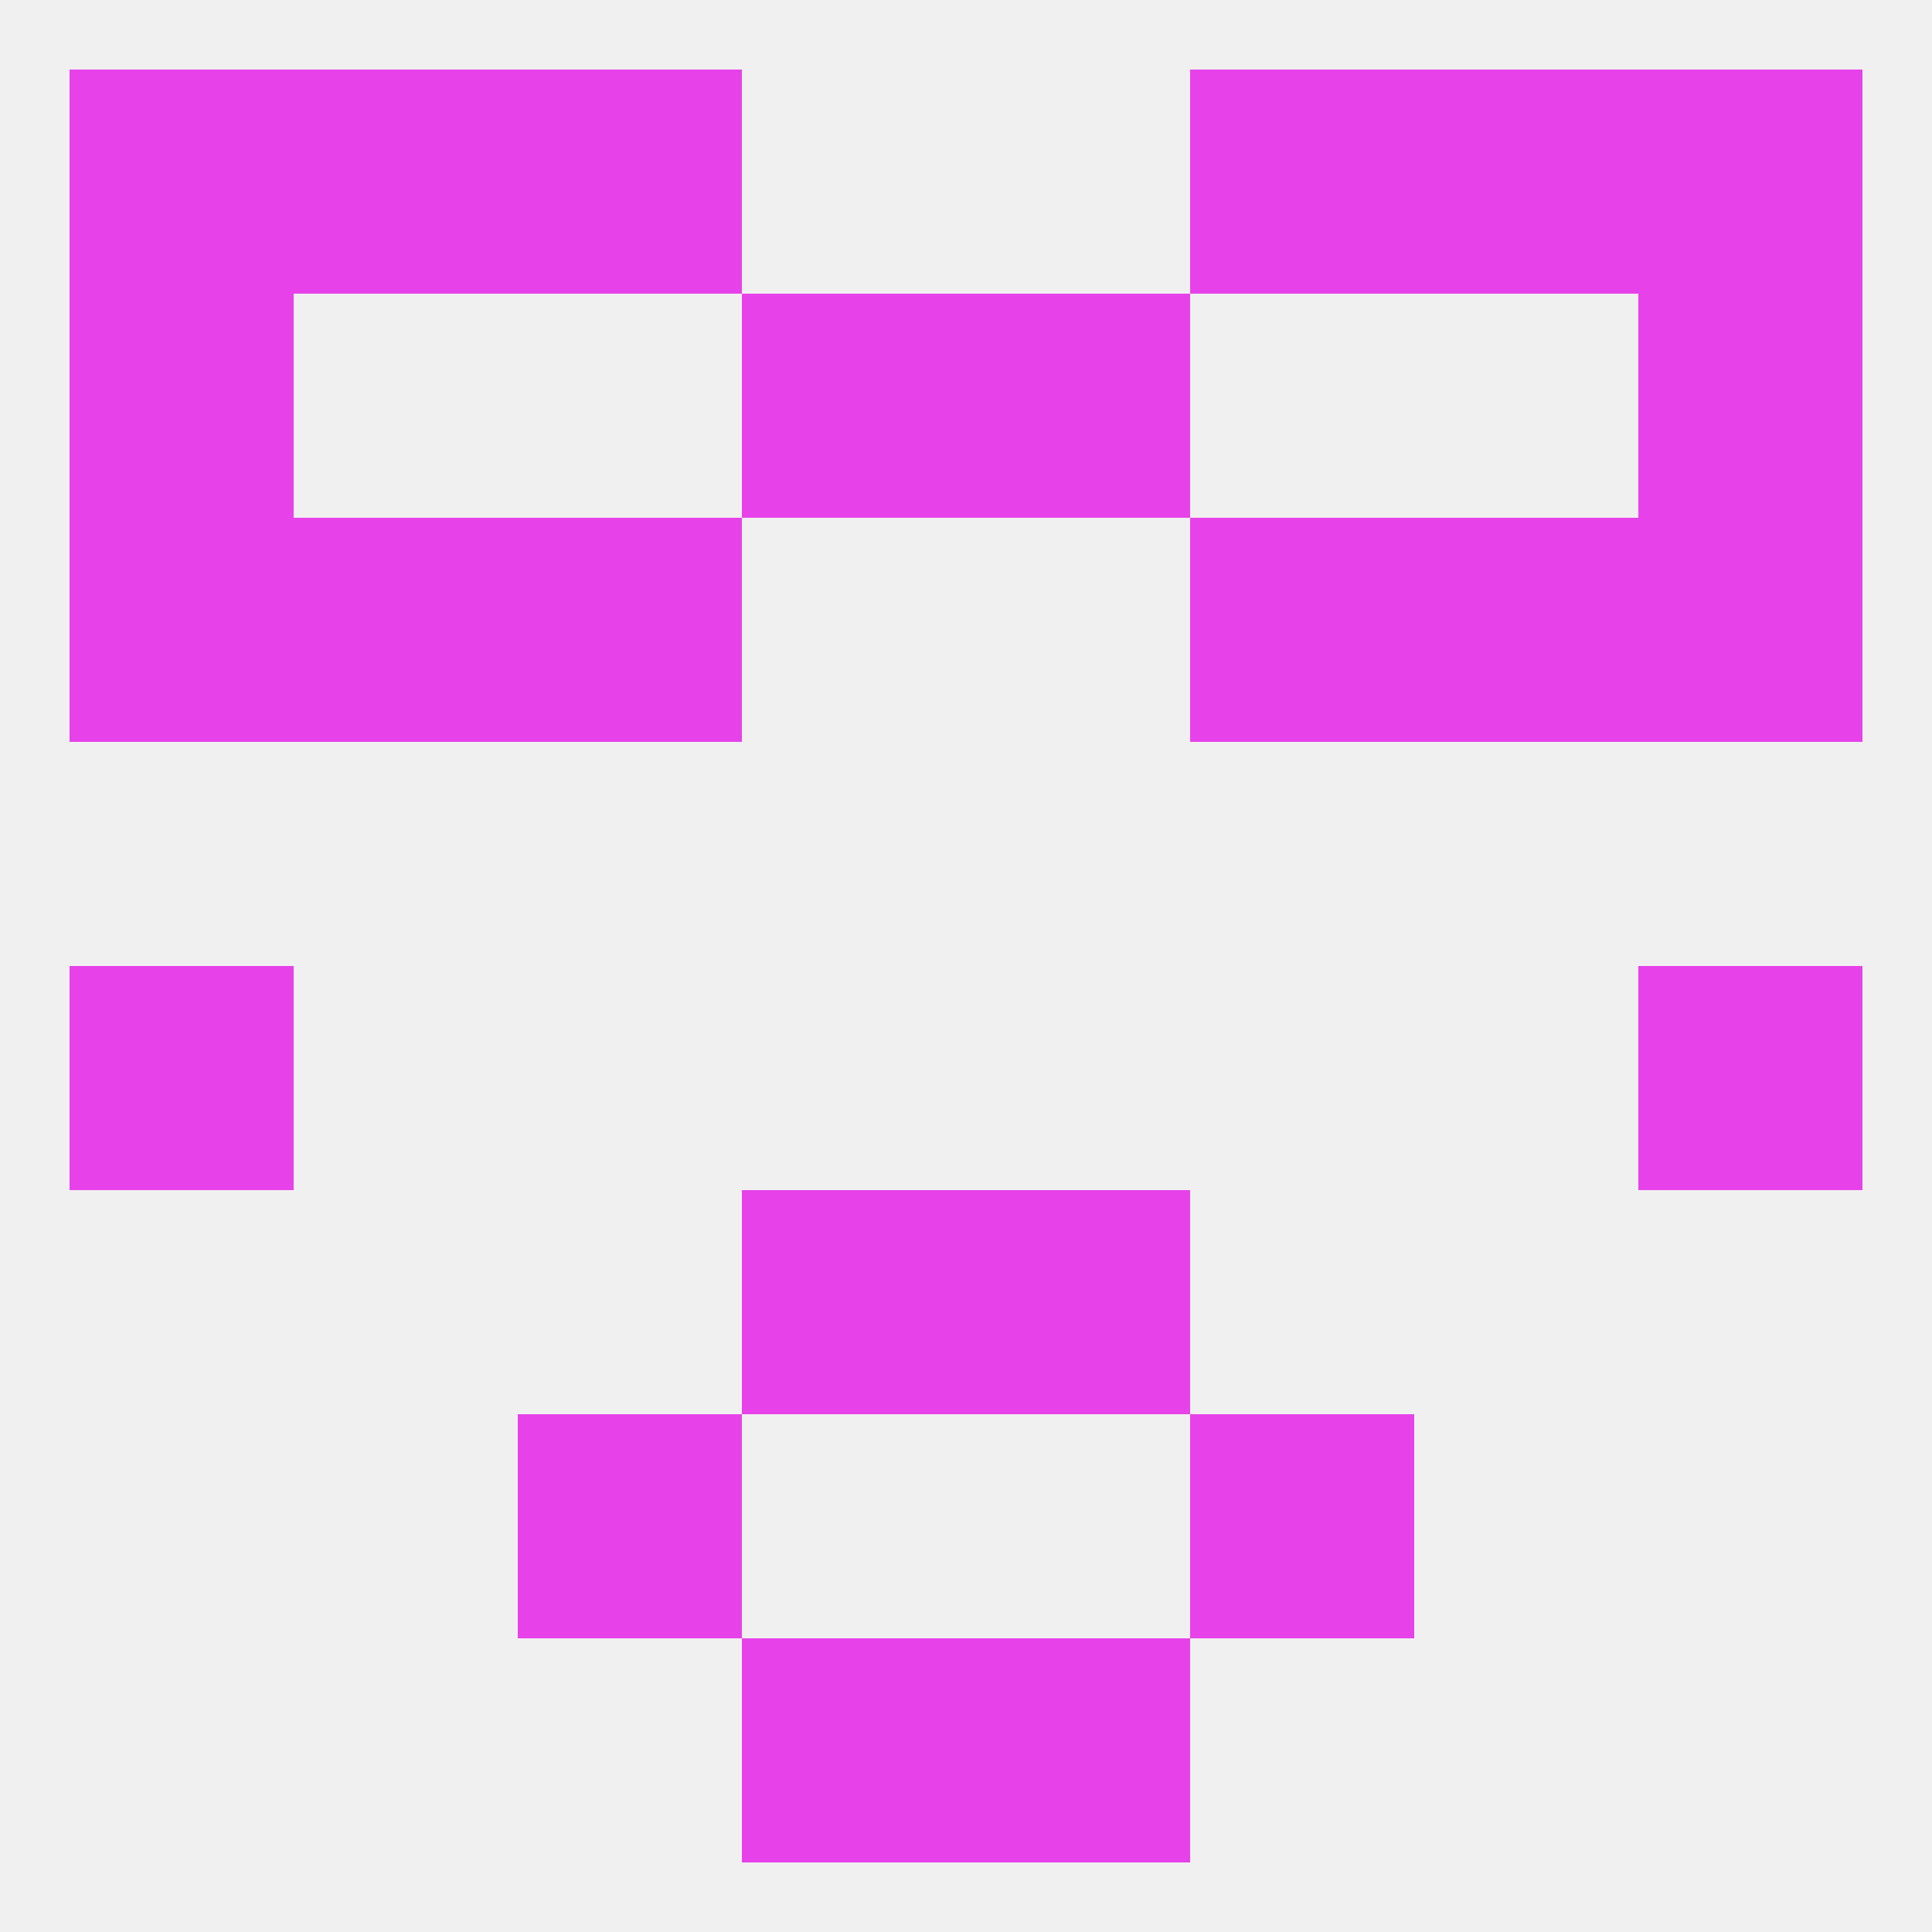 
<!--   <?xml version="1.0"?> -->
<svg version="1.1" baseprofile="full" xmlns="http://www.w3.org/2000/svg" xmlns:xlink="http://www.w3.org/1999/xlink" xmlns:ev="http://www.w3.org/2001/xml-events" width="250" height="250" viewBox="0 0 250 250" >
	<rect width="100%" height="100%" fill="rgba(240,240,240,255)"/>

	<rect x="38" y="67" width="29" height="29" fill="rgba(231,66,234,255)"/>
	<rect x="183" y="67" width="29" height="29" fill="rgba(231,66,234,255)"/>
	<rect x="9" y="67" width="29" height="29" fill="rgba(231,66,234,255)"/>
	<rect x="212" y="67" width="29" height="29" fill="rgba(231,66,234,255)"/>
	<rect x="67" y="67" width="29" height="29" fill="rgba(231,66,234,255)"/>
	<rect x="154" y="67" width="29" height="29" fill="rgba(231,66,234,255)"/>
	<rect x="125" y="38" width="29" height="29" fill="rgba(231,66,234,255)"/>
	<rect x="9" y="38" width="29" height="29" fill="rgba(231,66,234,255)"/>
	<rect x="212" y="38" width="29" height="29" fill="rgba(231,66,234,255)"/>
	<rect x="96" y="38" width="29" height="29" fill="rgba(231,66,234,255)"/>
	<rect x="9" y="125" width="29" height="29" fill="rgba(231,66,234,255)"/>
	<rect x="212" y="125" width="29" height="29" fill="rgba(231,66,234,255)"/>
	<rect x="96" y="154" width="29" height="29" fill="rgba(231,66,234,255)"/>
	<rect x="125" y="154" width="29" height="29" fill="rgba(231,66,234,255)"/>
	<rect x="67" y="183" width="29" height="29" fill="rgba(231,66,234,255)"/>
	<rect x="154" y="183" width="29" height="29" fill="rgba(231,66,234,255)"/>
	<rect x="154" y="9" width="29" height="29" fill="rgba(231,66,234,255)"/>
	<rect x="9" y="9" width="29" height="29" fill="rgba(231,66,234,255)"/>
	<rect x="212" y="9" width="29" height="29" fill="rgba(231,66,234,255)"/>
	<rect x="38" y="9" width="29" height="29" fill="rgba(231,66,234,255)"/>
	<rect x="183" y="9" width="29" height="29" fill="rgba(231,66,234,255)"/>
	<rect x="67" y="9" width="29" height="29" fill="rgba(231,66,234,255)"/>
	<rect x="96" y="212" width="29" height="29" fill="rgba(231,66,234,255)"/>
	<rect x="125" y="212" width="29" height="29" fill="rgba(231,66,234,255)"/>
</svg>